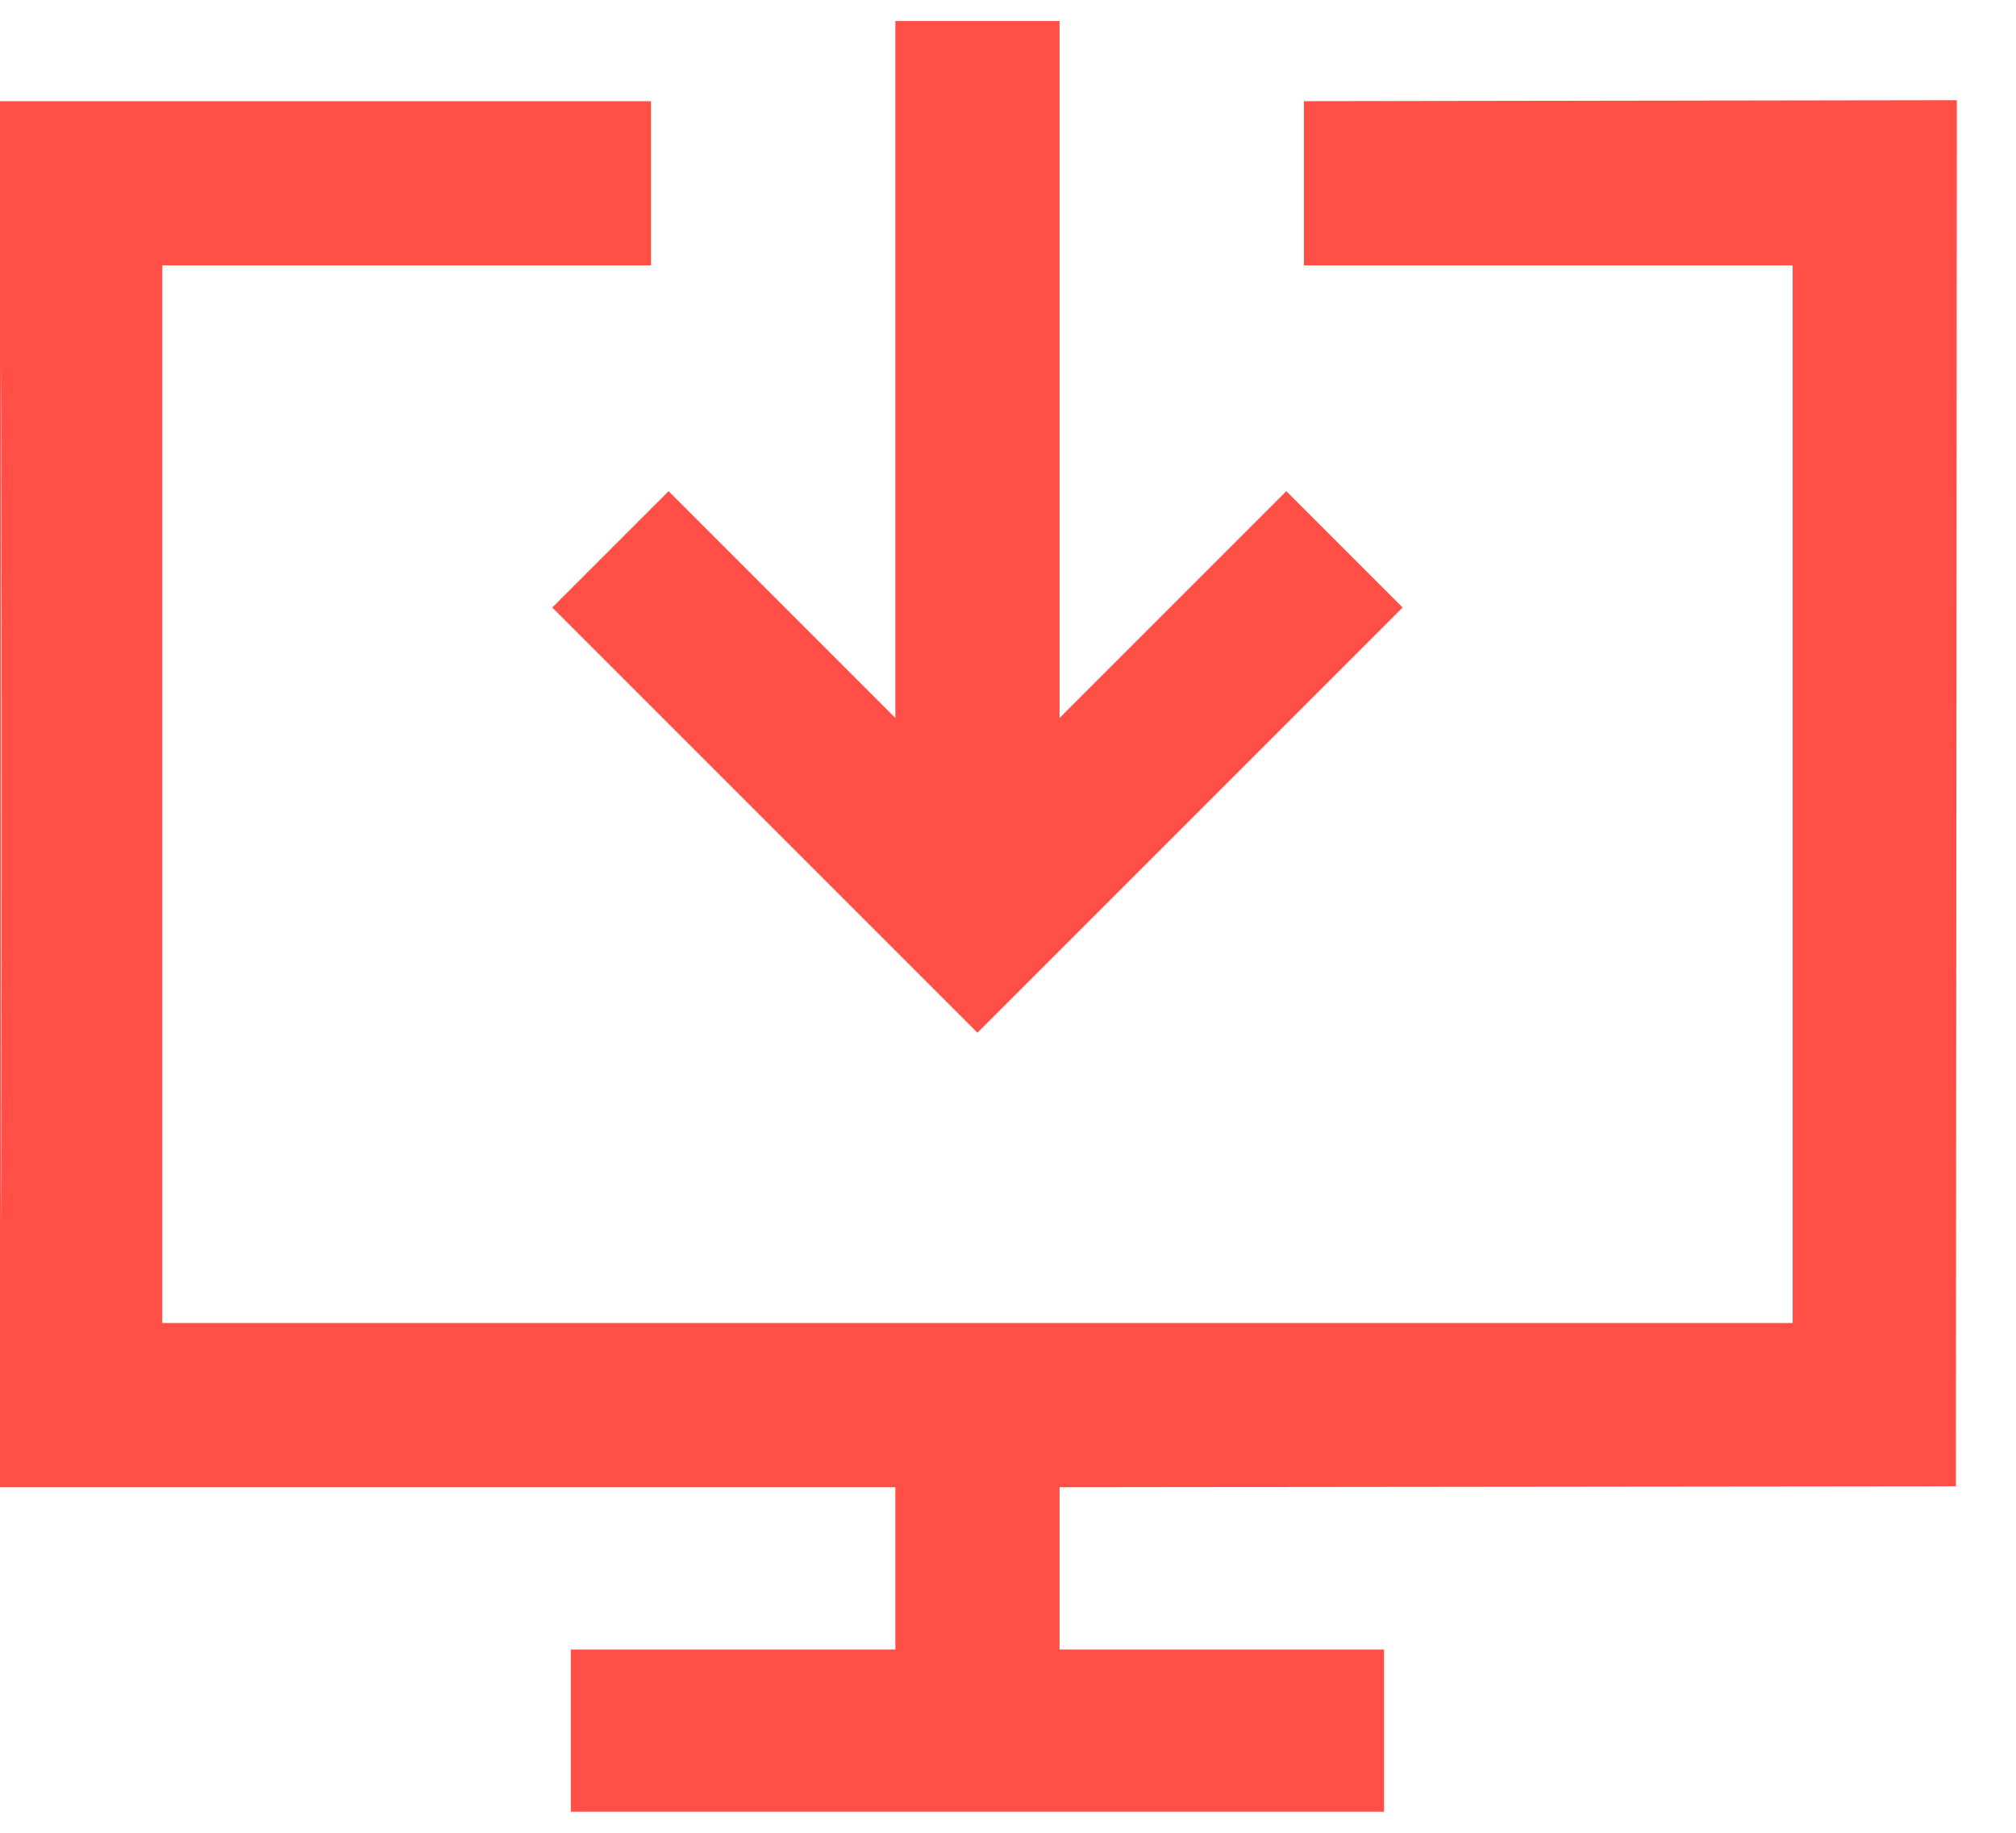 <svg xmlns="http://www.w3.org/2000/svg" width="33" height="30" viewBox="0 0 33 30" fill="none"><path fill-rule="evenodd" clip-rule="evenodd" d="M14.656 6.048V11.752L12.8 9.896L10.944 8.04L9.992 8.992L9.04 9.944L12.52 13.424L16 16.904L19.48 13.424L22.96 9.944L22.008 8.992L21.056 8.04L19.2 9.896L17.344 11.752V6.048V0.344H16H14.656V6.048ZM0 13V24.344H7.328H14.656V25.672V27H12H9.344V28.328V29.656H16H22.656V28.328V27H20H17.344V25.672V24.344L24.68 24.336L32.016 24.328L32.024 12.984L32.032 1.64L26.688 1.648L21.344 1.656V3V4.344H25.344H29.344V13V21.656H16H2.656V13V4.344H6.656H10.656V3V1.656H5.328H0V13ZM0.016 13C0.016 19.248 0.019 21.799 0.024 18.669C0.029 15.54 0.029 10.428 0.024 7.309C0.019 4.191 0.016 6.752 0.016 13Z" fill="#FF4F47"></path></svg>